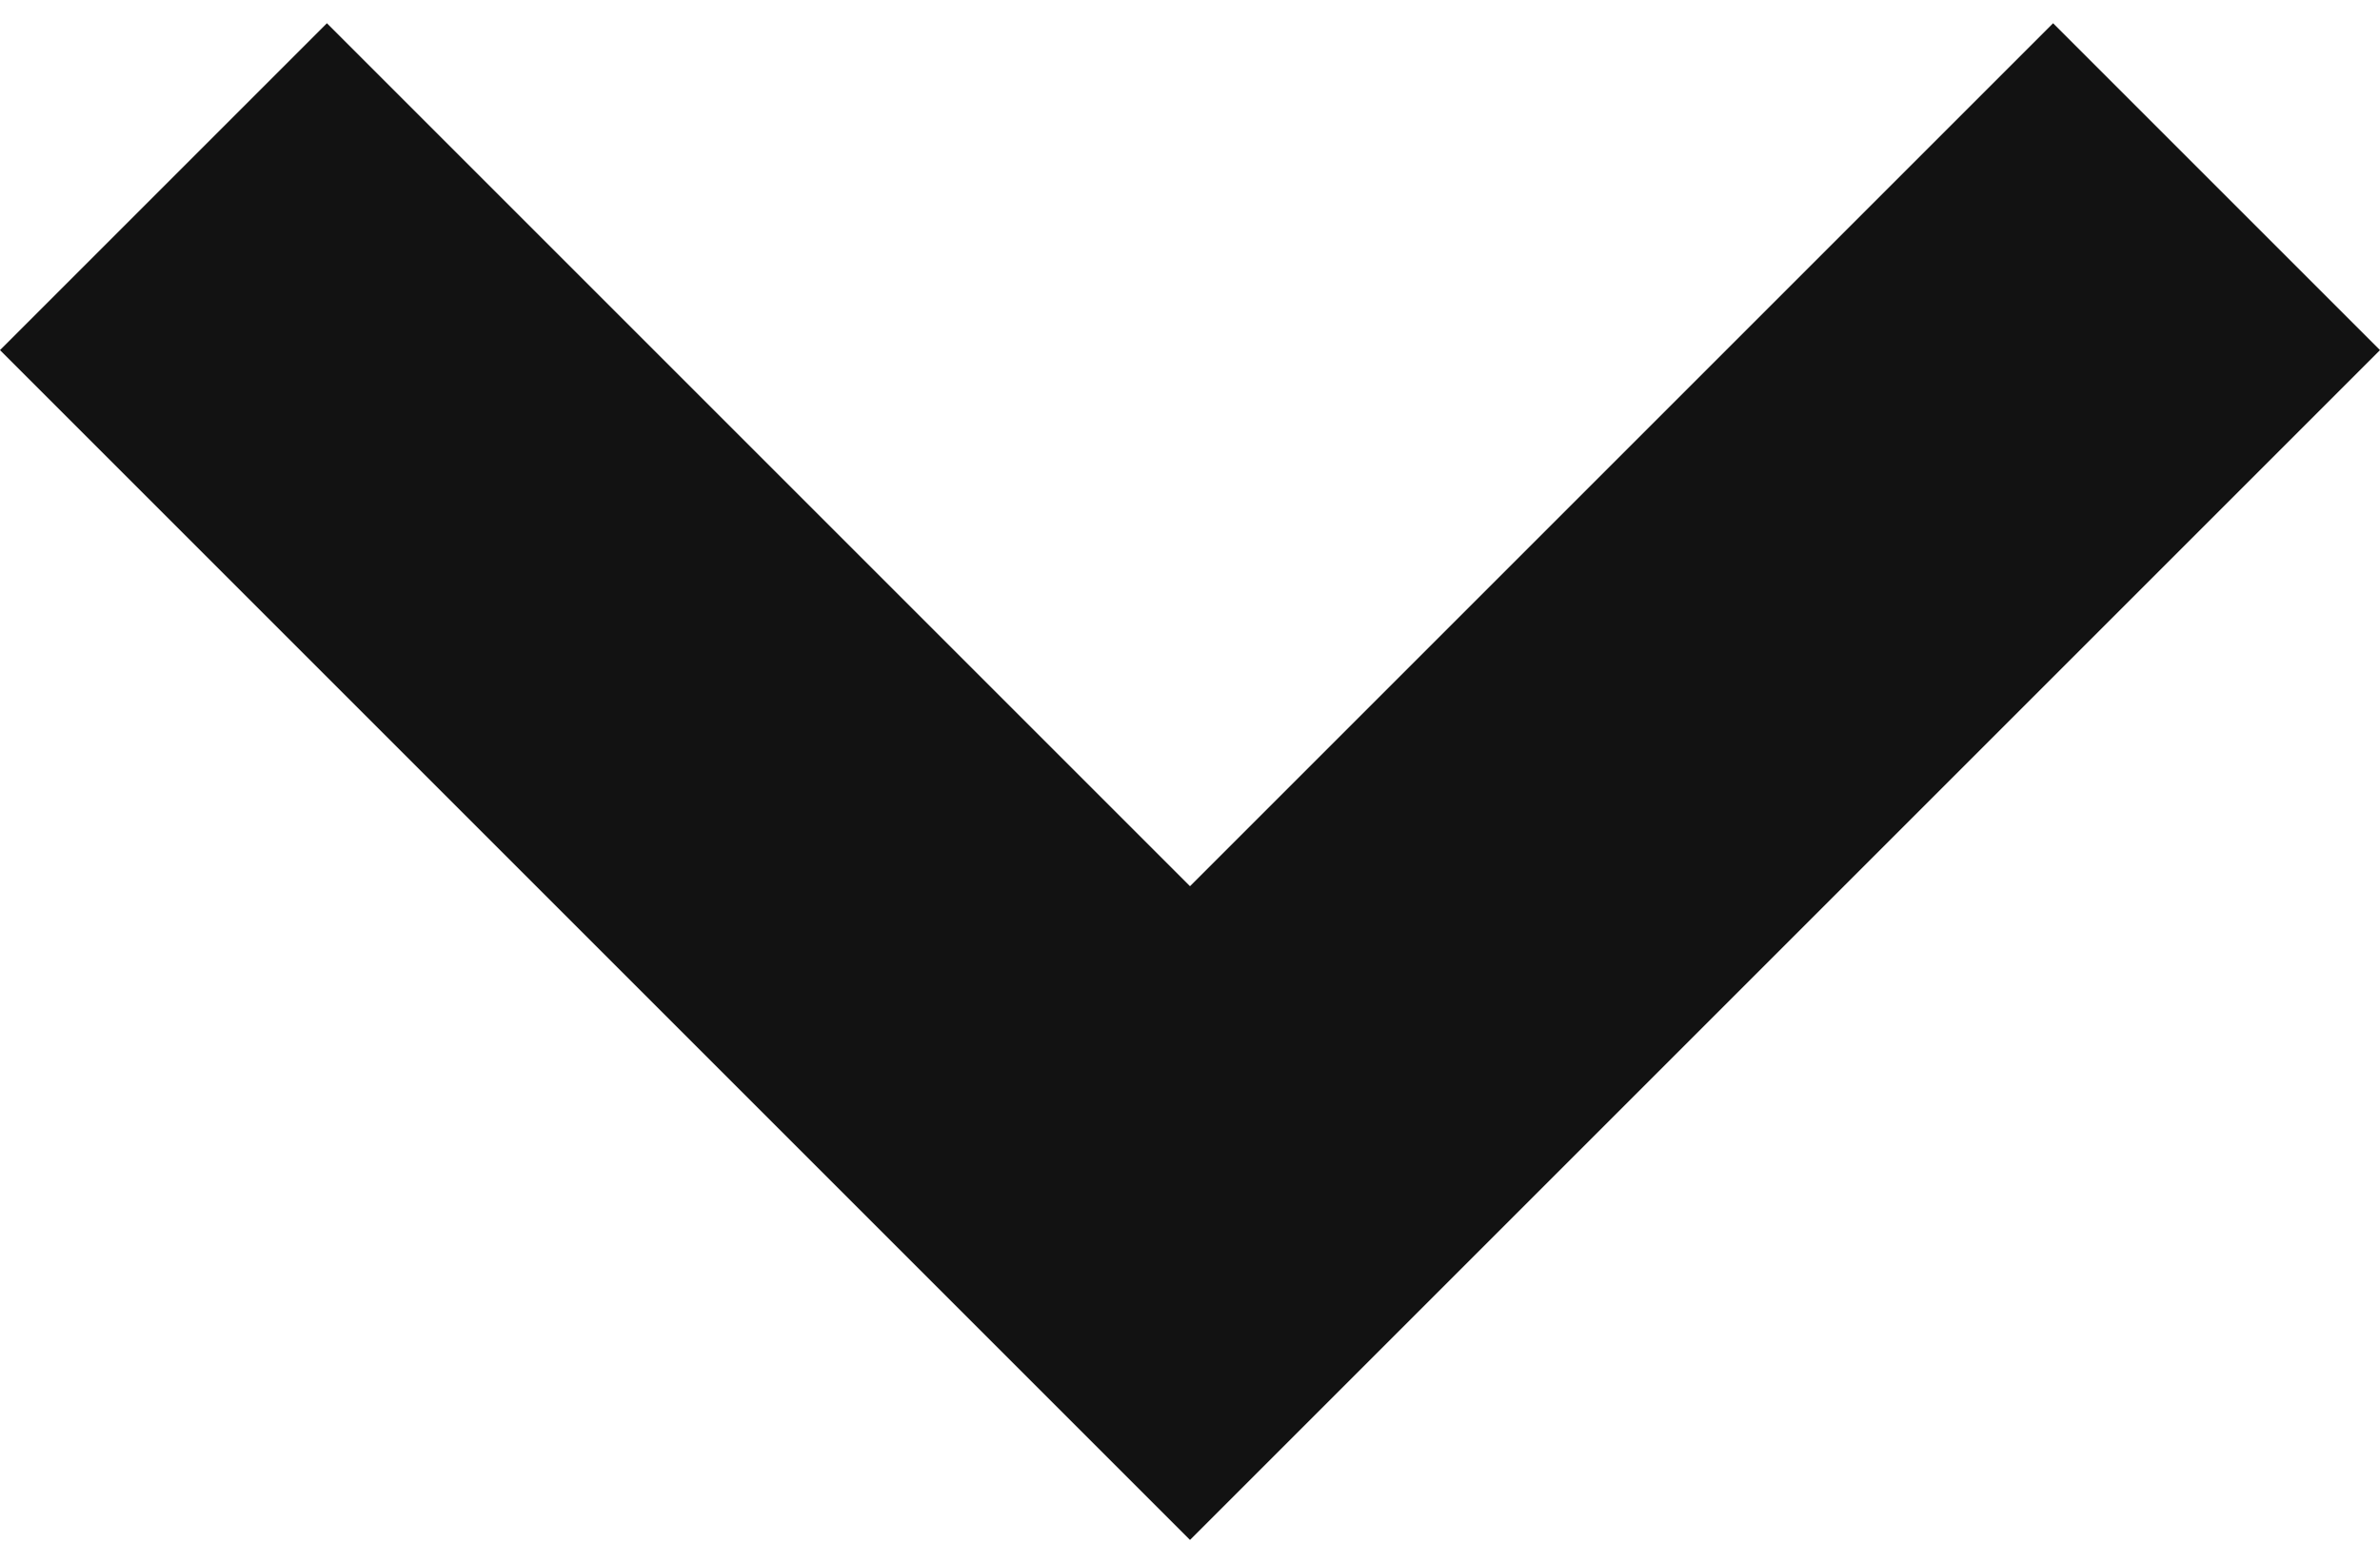 <svg width="64" height="42" viewBox="0 0 64 42" fill="none" xmlns="http://www.w3.org/2000/svg">
<path d="M55.209 0.625L32 23.834L8.791 0.625L0 9.416L32 41.416L64 9.416L55.209 0.625Z" fill="#121212"/>
</svg>

